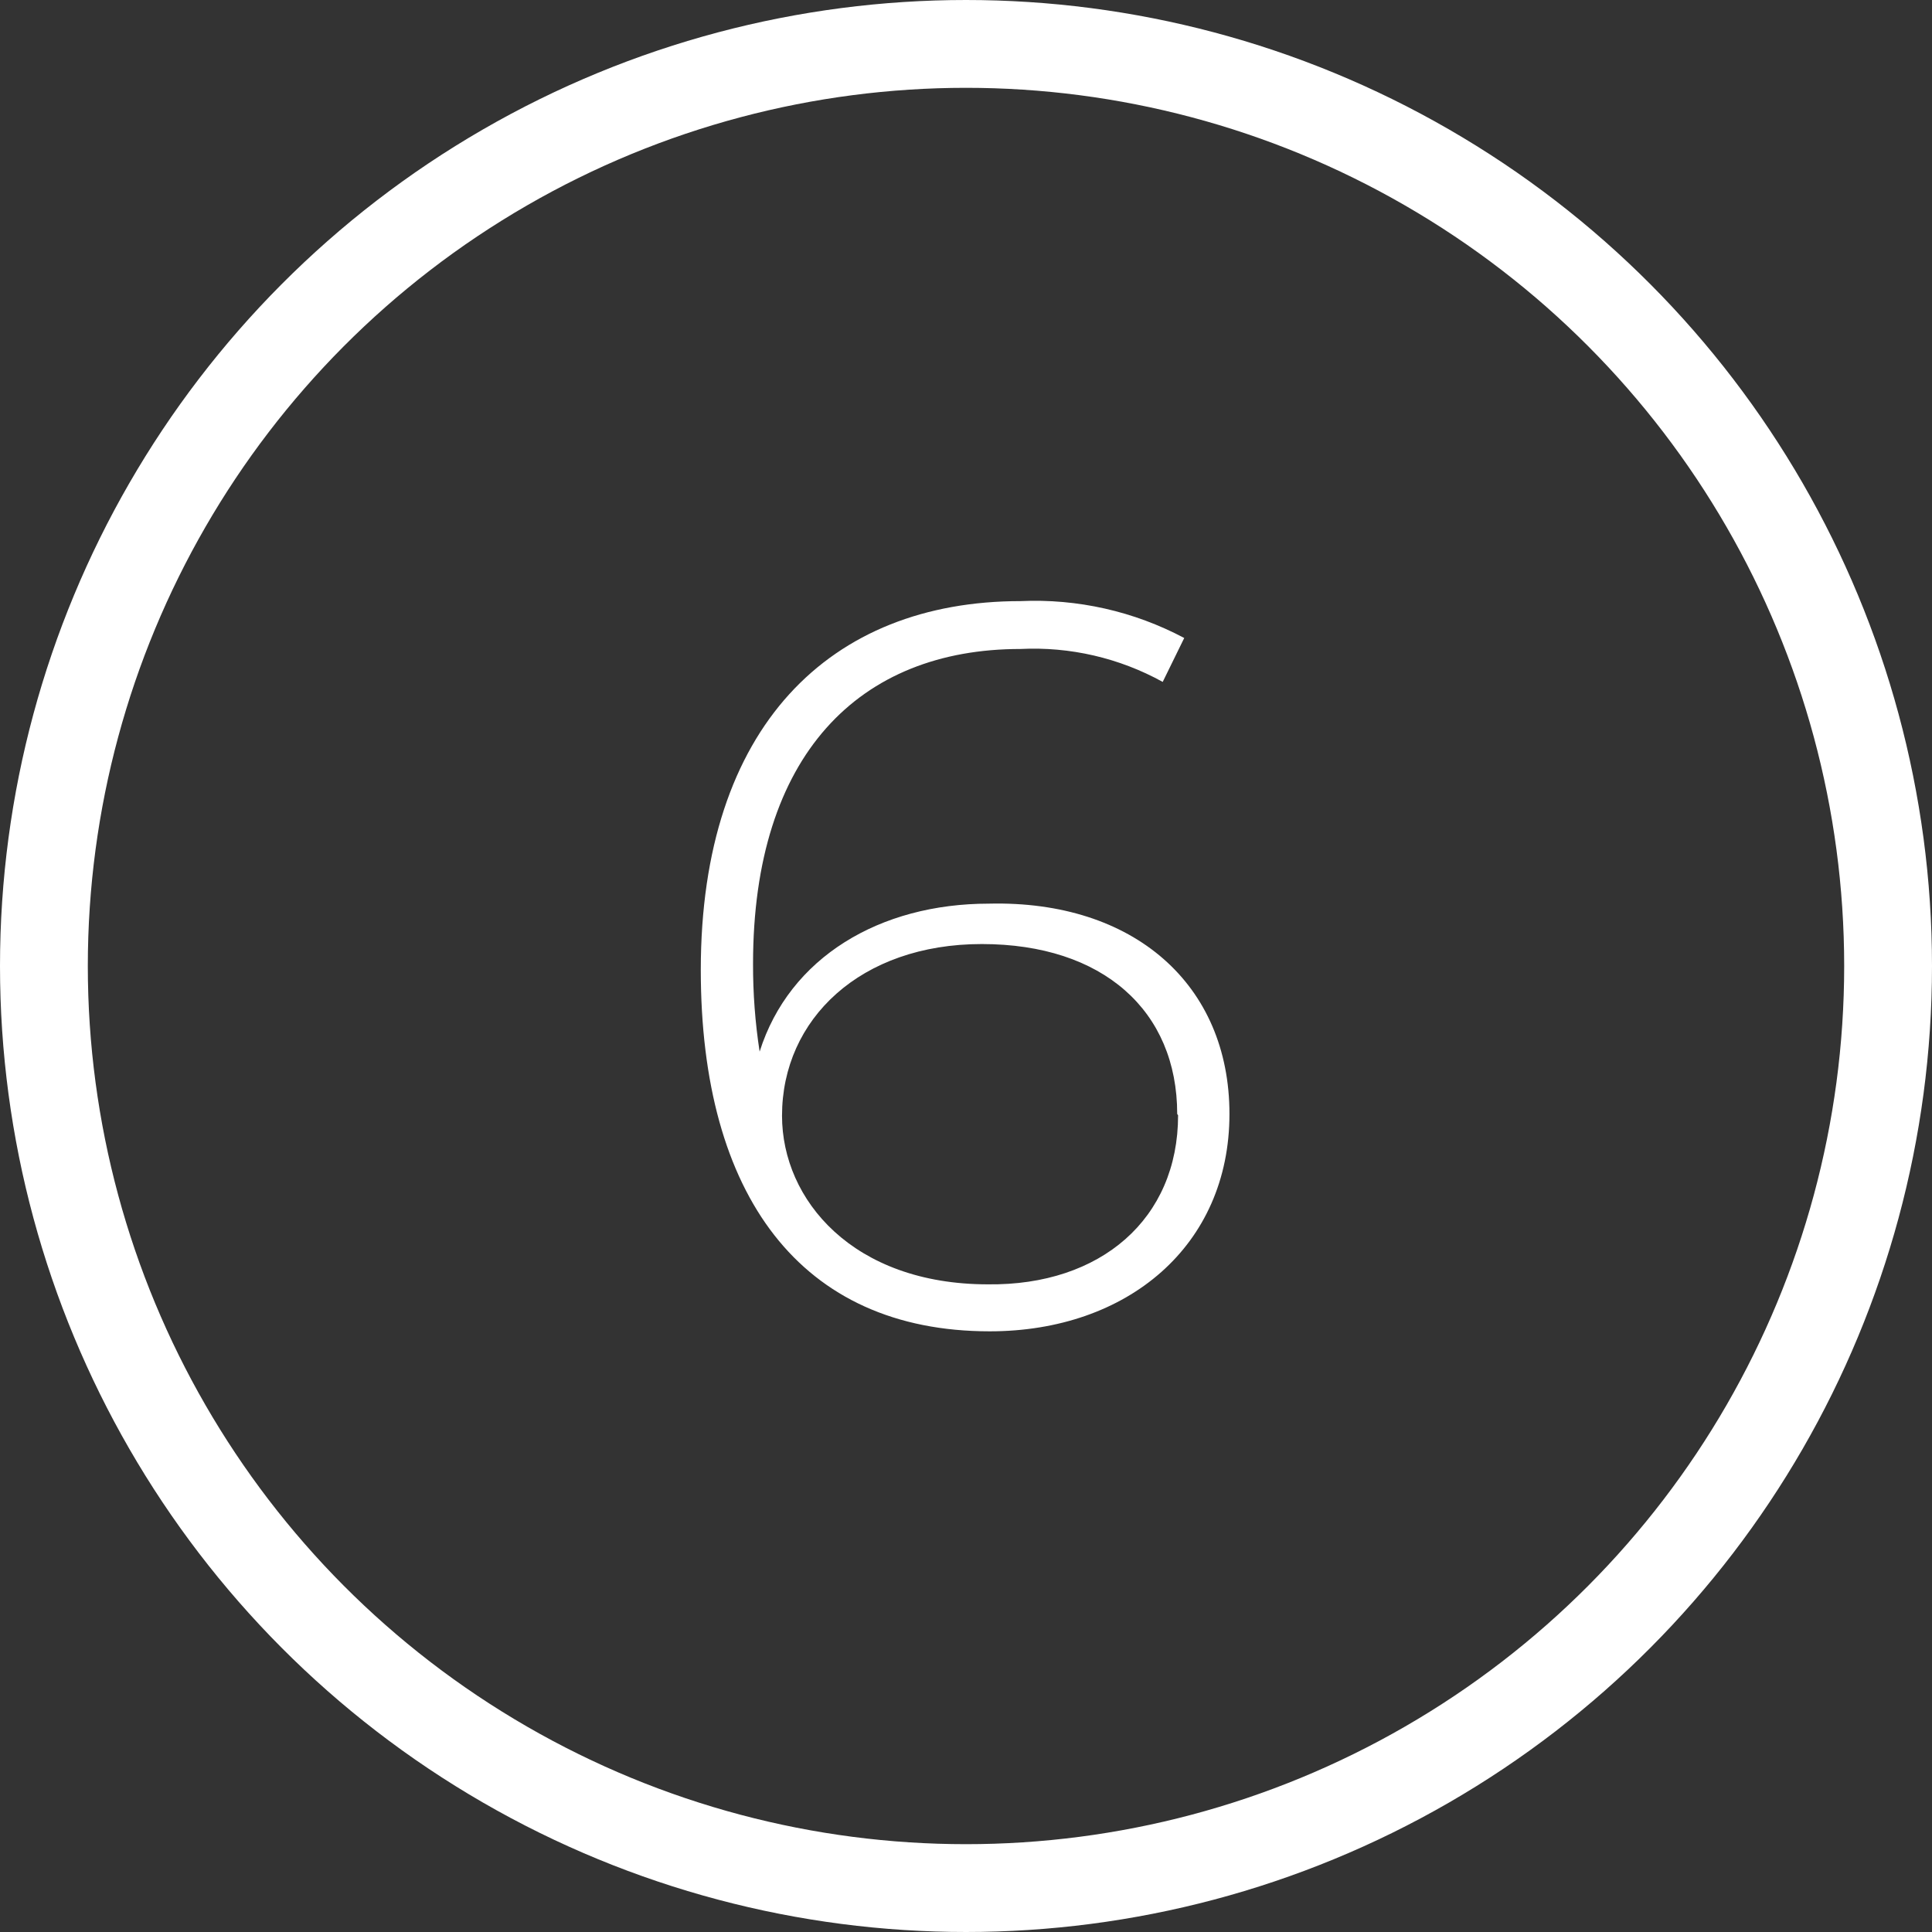 <svg width="44" height="44" viewBox="0 0 44 44" fill="none" xmlns="http://www.w3.org/2000/svg">
<rect x="0" y="0" width="44" height="44" fill="#333333" stroke="none"/>
<circle cx="22" cy="22" r="21" stroke="white" stroke-width="2"/>
<path d="M28 25.37C28 28.37 25.68 30.32 22.54 30.32C18.23 30.32 15.96 27.22 15.96 22.09C15.96 16.54 18.91 13.69 23.24 13.69C24.536 13.631 25.824 13.921 26.97 14.53L26.48 15.53C25.491 14.984 24.369 14.724 23.24 14.78C19.57 14.78 17.15 17.19 17.15 21.95C17.148 22.619 17.198 23.288 17.3 23.95C17.98 21.8 20.04 20.58 22.52 20.58C25.82 20.5 28 22.42 28 25.37ZM26.81 25.37C26.81 23.02 25.12 21.5 22.36 21.5C19.6 21.5 17.81 23.21 17.81 25.41C17.81 27.33 19.43 29.25 22.5 29.25C25.07 29.28 26.83 27.76 26.83 25.4L26.81 25.37Z" fill="white"/>
</svg>
